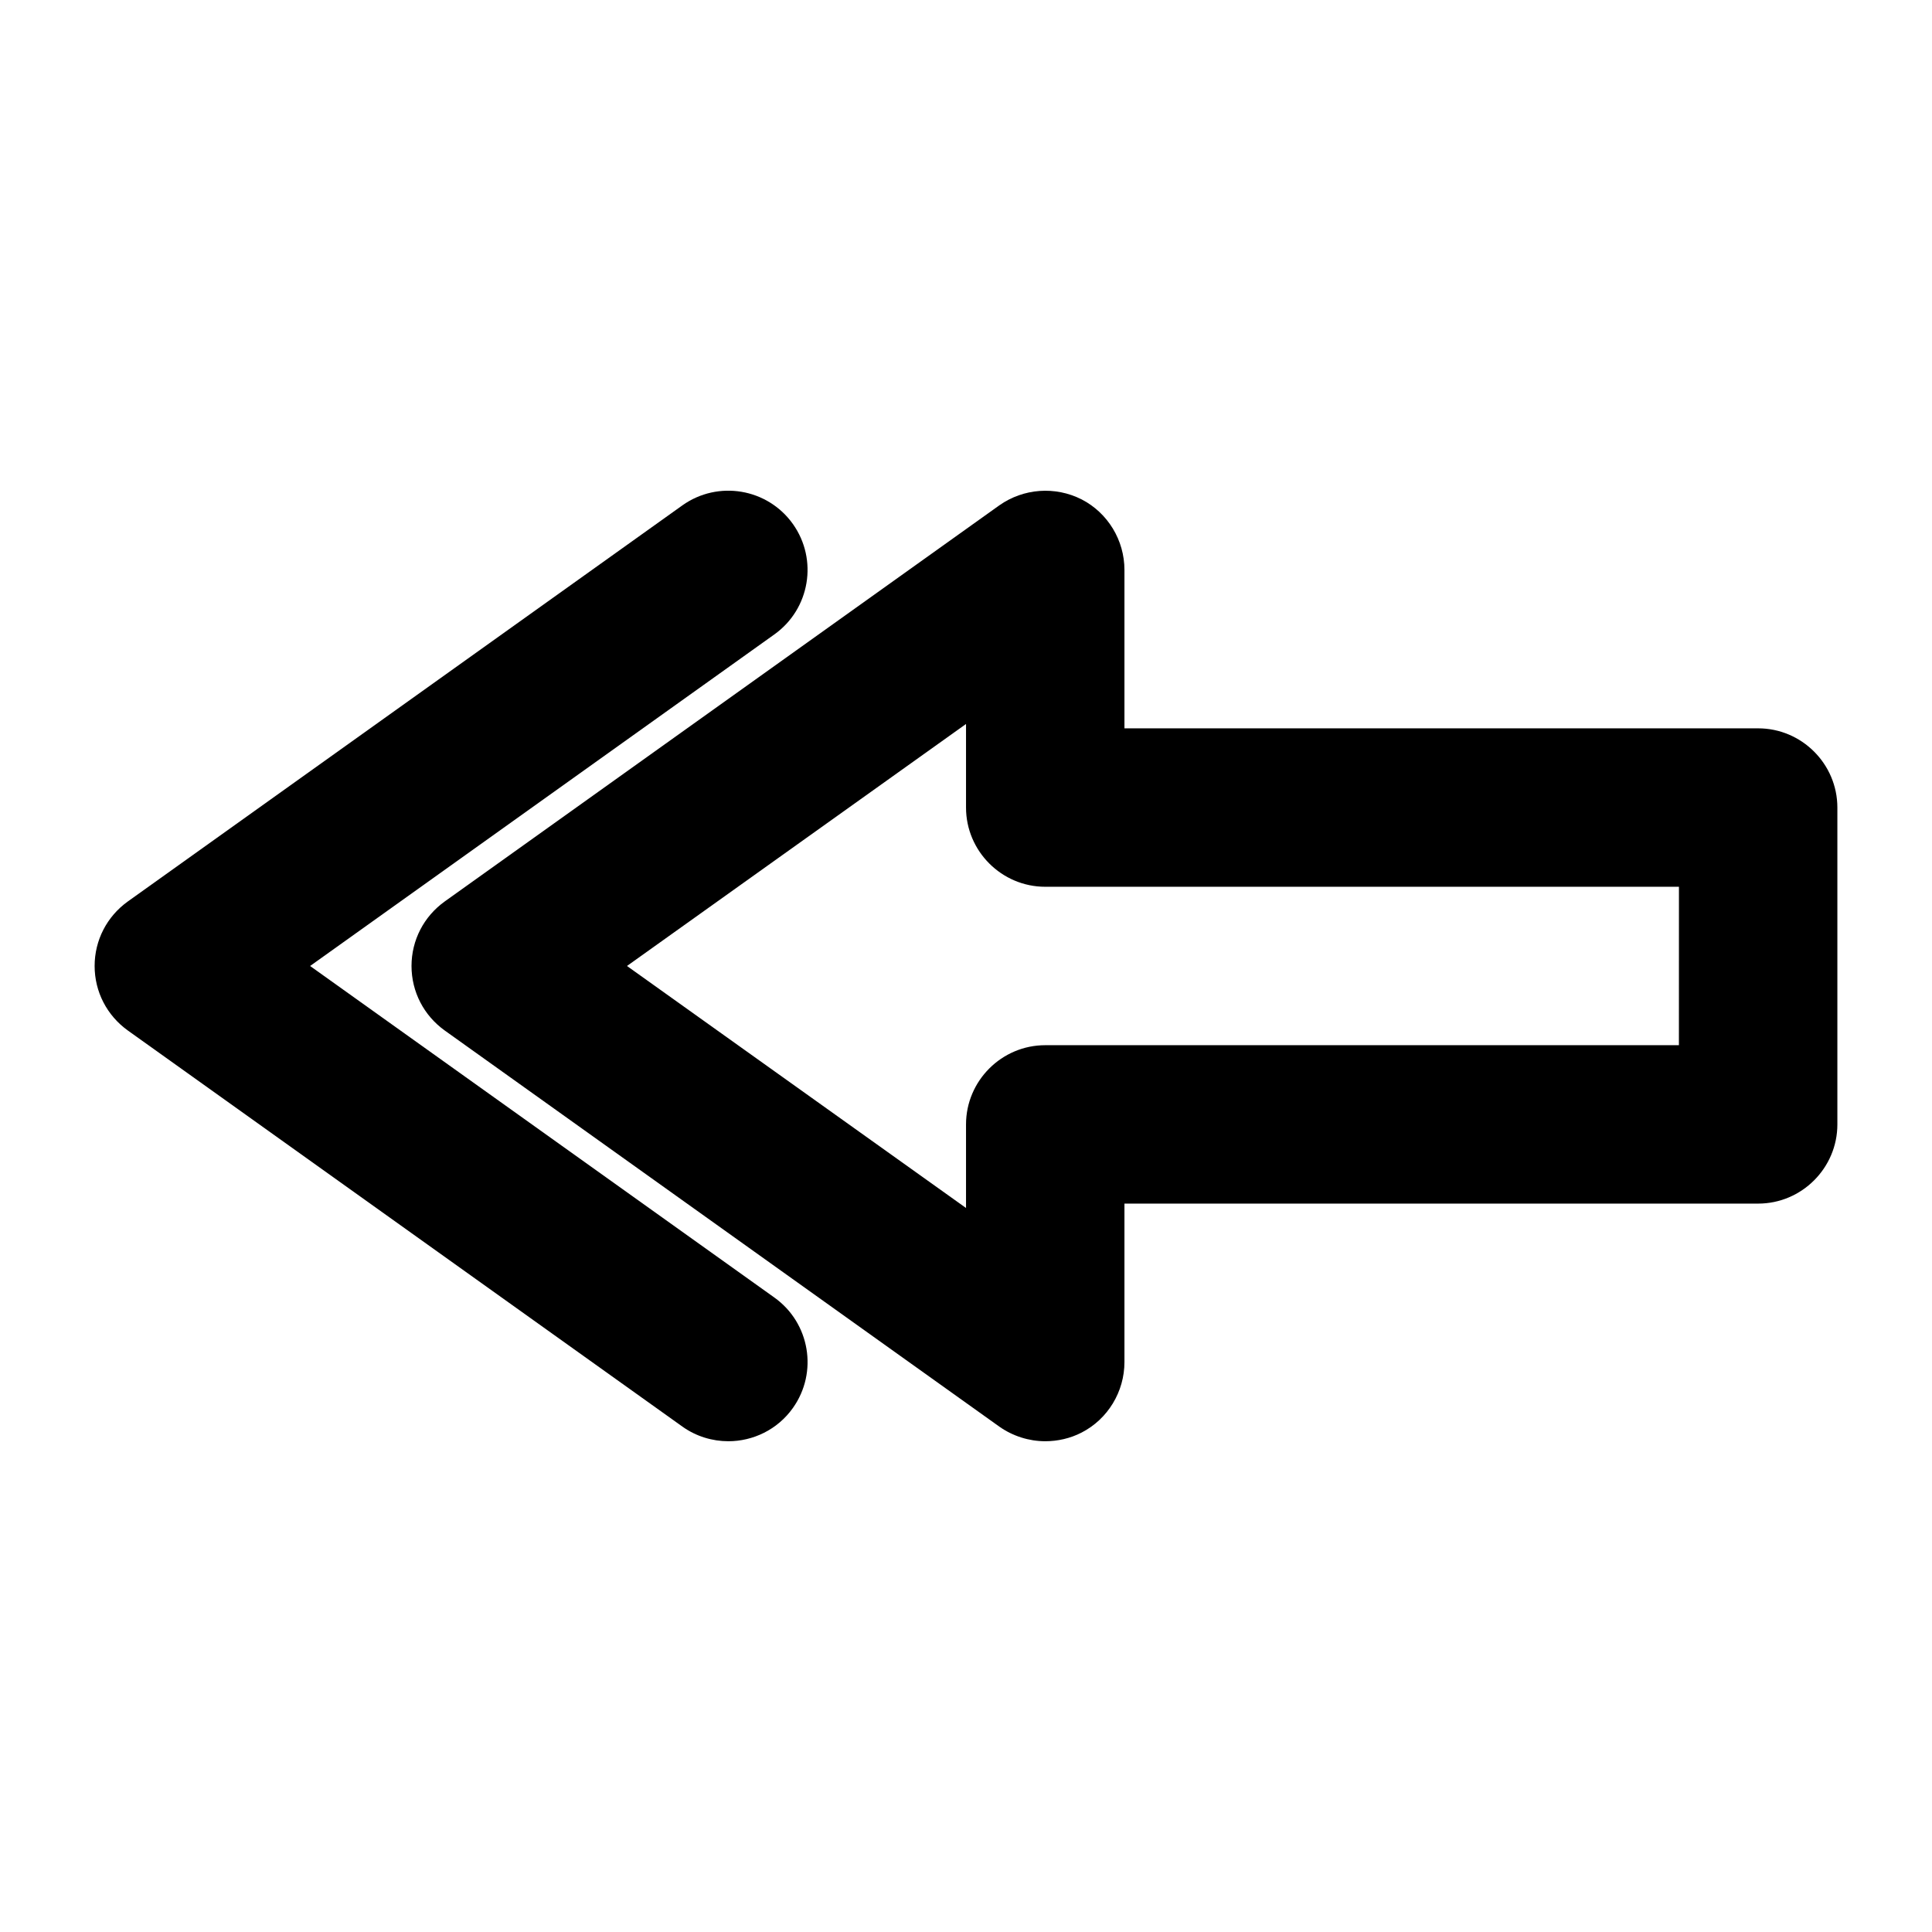 <?xml version="1.0" encoding="UTF-8"?>
<!-- Uploaded to: ICON Repo, www.svgrepo.com, Generator: ICON Repo Mixer Tools -->
<svg fill="#000000" width="800px" height="800px" version="1.1" viewBox="144 144 512 512" xmlns="http://www.w3.org/2000/svg">
 <g>
  <path d="m609.92 337.02h-167.93v-41.984c0-7.871-4.41-15.113-11.336-18.684-7.031-3.57-15.43-2.938-21.832 1.574l-146.95 104.96c-5.562 3.988-8.816 10.285-8.816 17.109s3.254 13.121 8.816 17.109l146.95 104.96c3.566 2.516 7.871 3.879 12.176 3.879 3.254 0 6.613-0.734 9.656-2.309 6.926-3.566 11.336-10.809 11.336-18.684v-41.984h167.94c11.547 0 20.992-9.445 20.992-20.992v-83.969c-0.004-11.543-9.449-20.988-20.996-20.988zm-20.992 83.969h-167.93c-11.547 0-20.992 9.445-20.992 20.992v22.148l-89.848-64.133 89.848-64.133v22.148c0 11.547 9.445 20.992 20.992 20.992h167.94z"/>
  <path d="m349.2 487.85-123.02-87.852 123.01-87.852c9.445-6.719 11.652-19.836 4.934-29.285-6.719-9.445-19.836-11.652-29.285-4.934l-146.95 104.96c-5.559 3.988-8.812 10.285-8.812 17.109s3.254 13.121 8.816 17.109l146.95 104.96c3.672 2.621 7.977 3.879 12.176 3.879 6.508 0 13.016-3.043 17.109-8.816 6.715-9.445 4.512-22.566-4.934-29.281z"/>
 </g>
</svg>